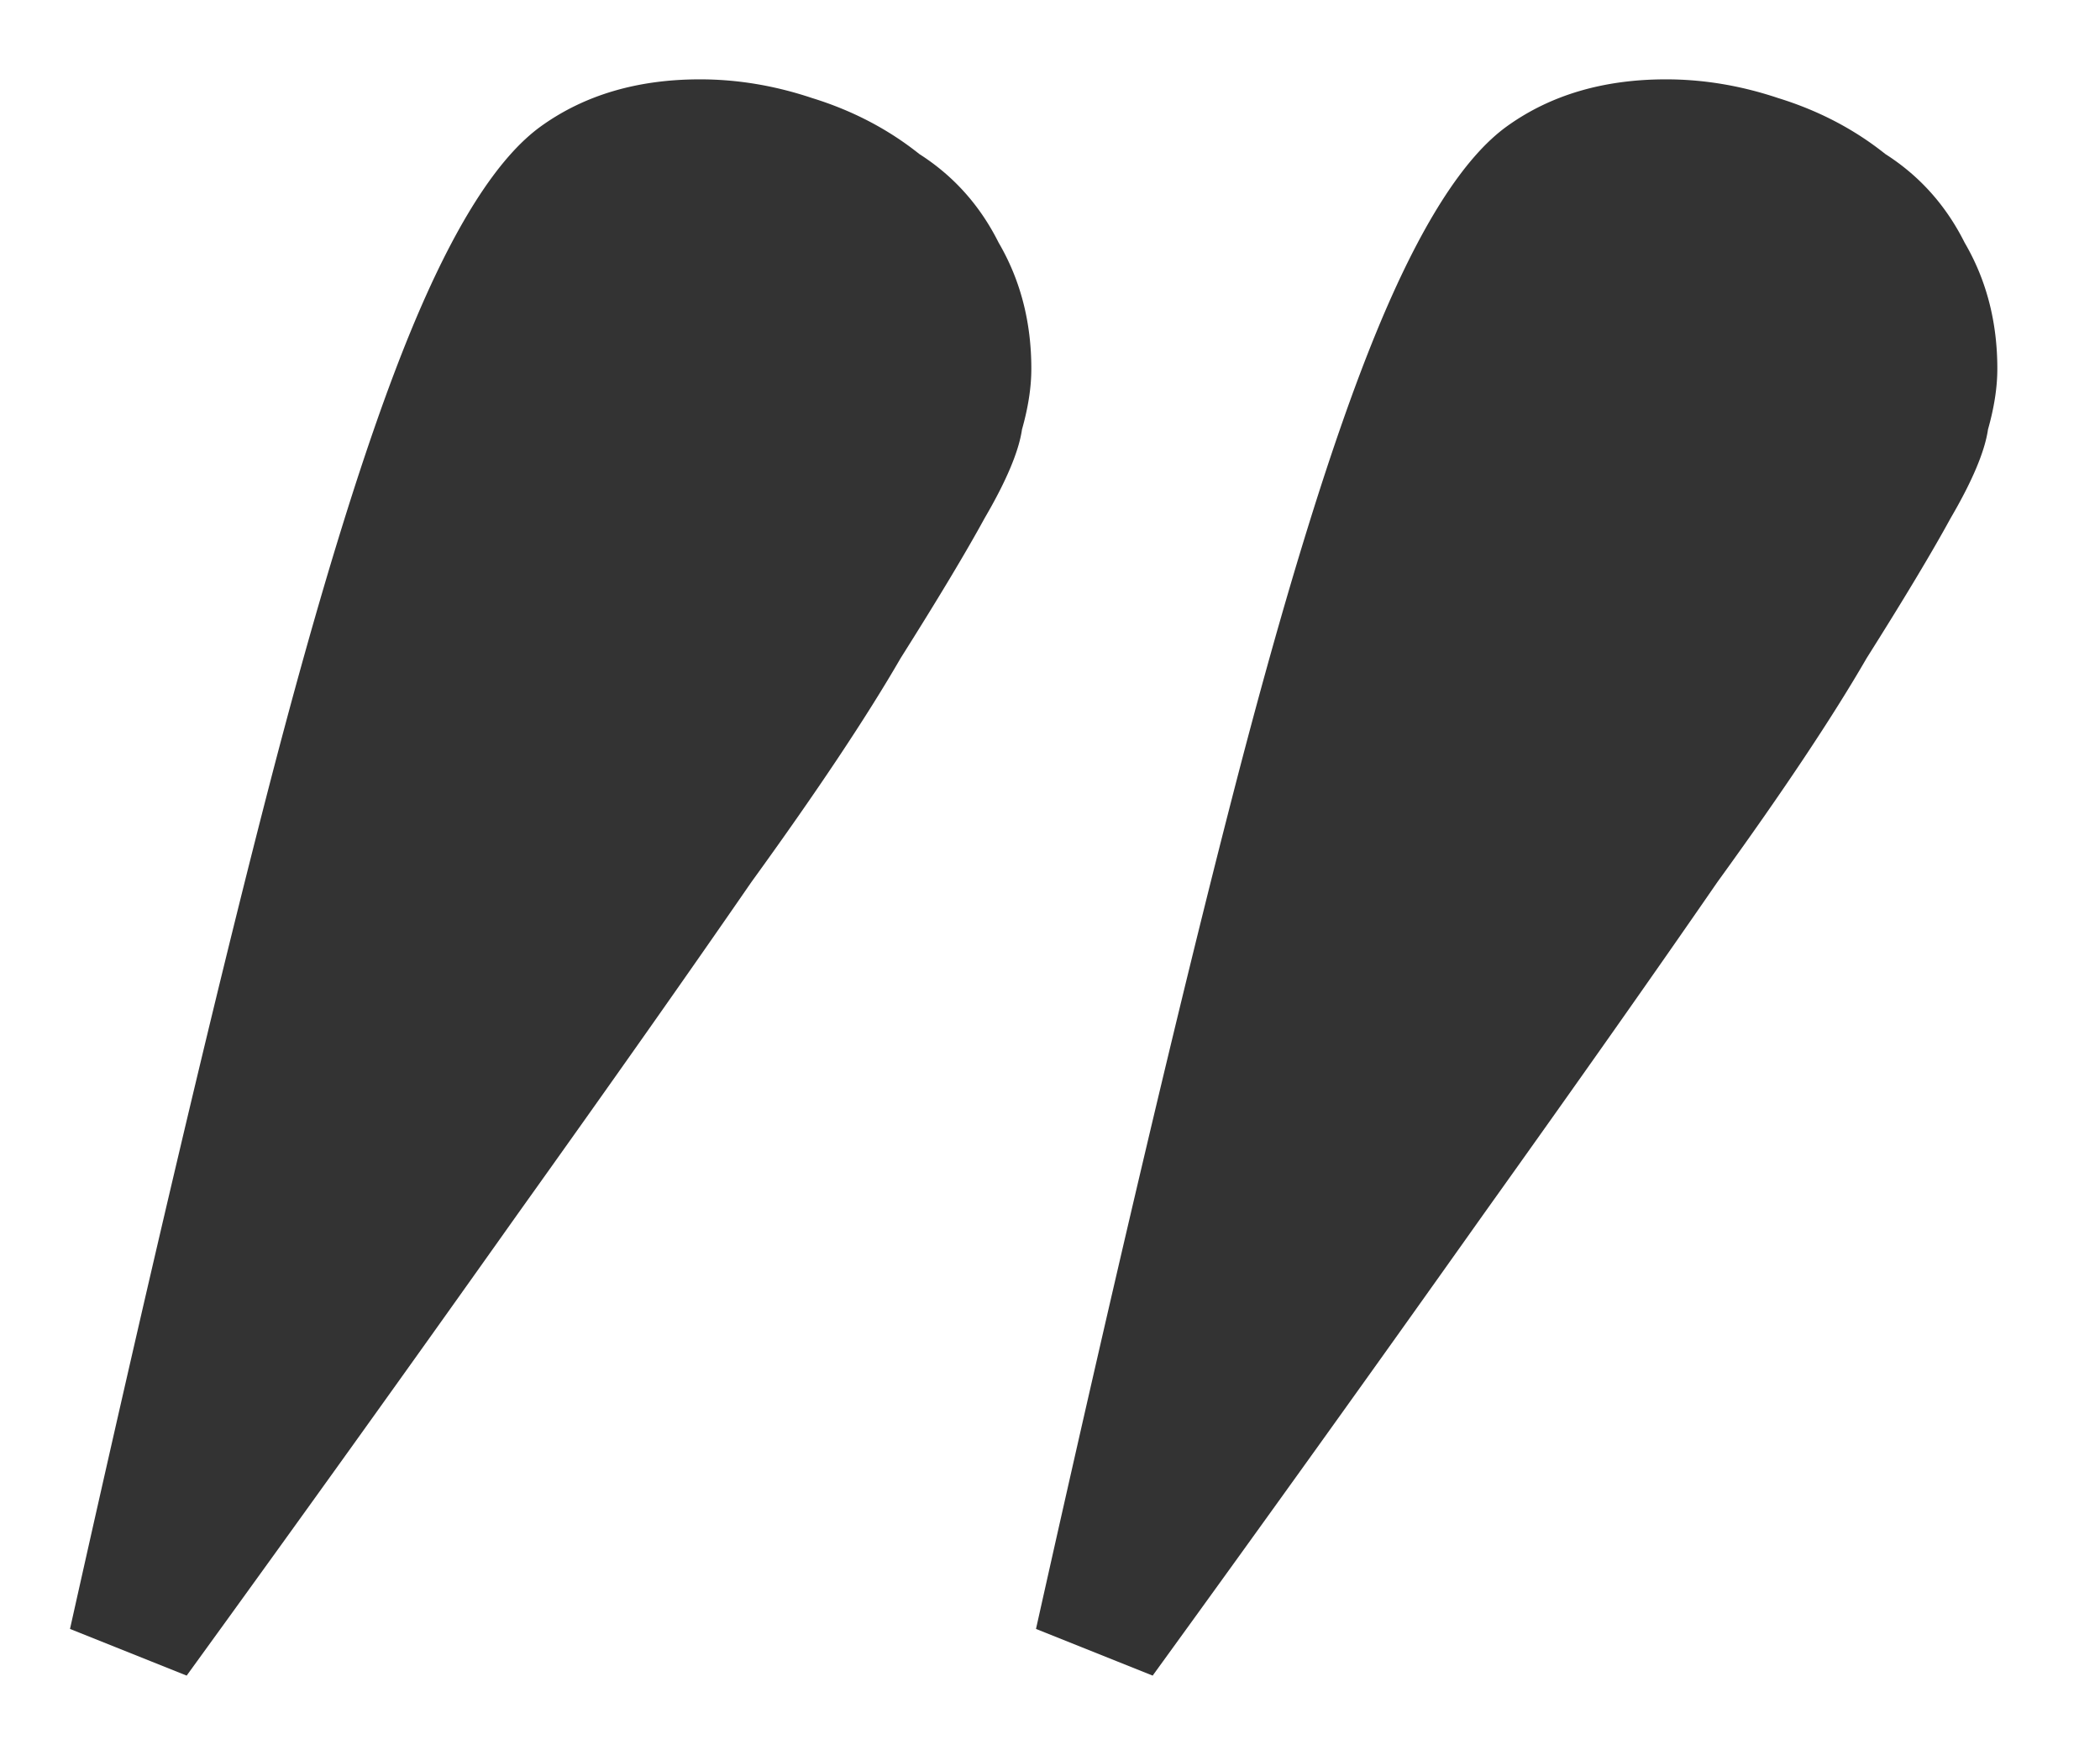 <svg xmlns="http://www.w3.org/2000/svg" width="18" height="15" fill="none"><path fill="#333" d="M8.88 13.96c.667-2.987 1.227-5.36 1.68-7.12.453-1.76.867-3.093 1.24-4s.747-1.493 1.12-1.76c.373-.267.827-.4 1.36-.4.32 0 .64.053.96.16.347.107.653.267.92.48.293.187.52.44.68.76.187.32.28.68.28 1.08 0 .16-.027.333-.08.52-.027.187-.133.44-.32.76-.16.293-.4.693-.72 1.2-.293.507-.72 1.147-1.28 1.92-.533.773-1.2 1.72-2 2.84a448.862 448.862 0 0 1-2.84 3.96l-1-.4Zm-8.28 0c.667-2.987 1.227-5.36 1.68-7.12.453-1.76.867-3.093 1.24-4s.747-1.493 1.12-1.76c.373-.267.827-.4 1.36-.4.32 0 .64.053.96.16.347.107.653.267.92.48.293.187.52.44.68.76.187.32.28.68.28 1.08 0 .16-.027.333-.08.52-.027.187-.133.44-.32.76-.16.293-.4.693-.72 1.2-.293.507-.72 1.147-1.28 1.92-.533.773-1.2 1.72-2 2.84a449.488 449.488 0 0 1-2.84 3.96l-1-.4Z"/></svg>